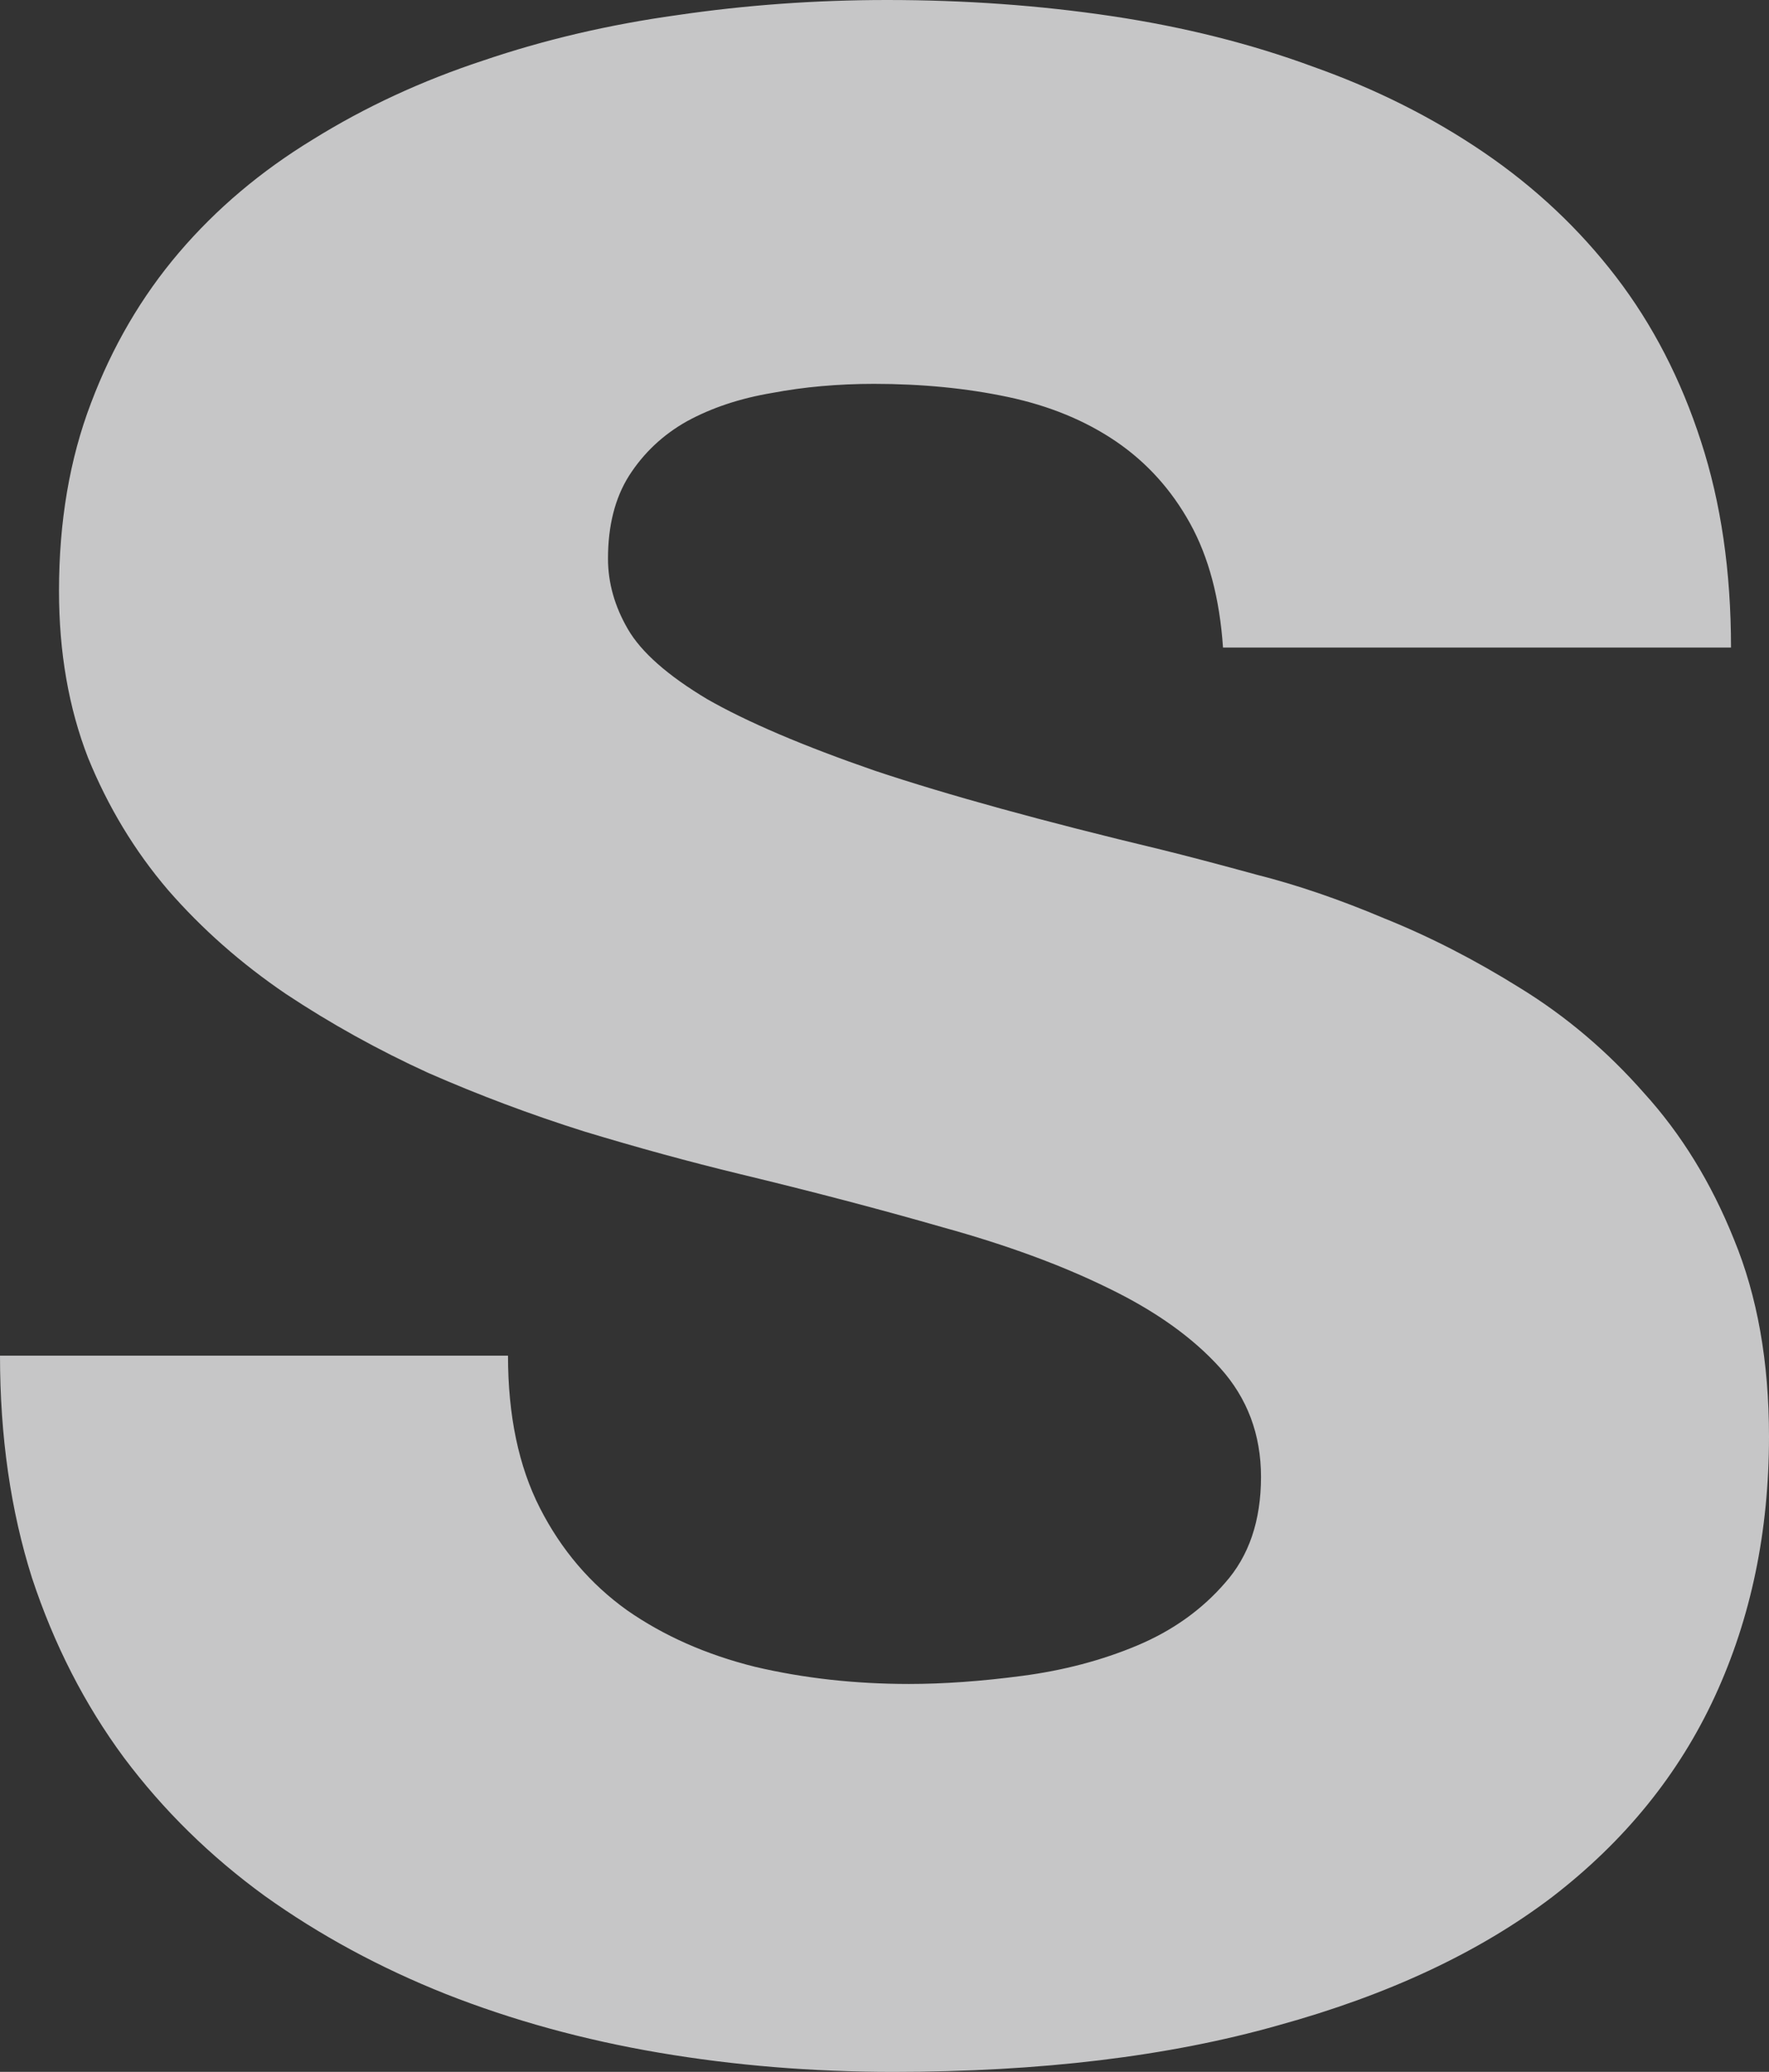 <svg width="82" height="96" viewBox="0 0 82 96" fill="none" xmlns="http://www.w3.org/2000/svg">
<rect x="0" y="0" width="82" height="96" fill="#333333" stroke="none"/>
<path id="S" opacity="0.8" d="M23.548 62.814C23.548 65.591 24.042 67.947 25.031 69.882C26.02 71.817 27.364 73.392 29.064 74.609C30.764 75.795 32.741 76.669 34.997 77.231C37.253 77.761 39.633 78.026 42.136 78.026C43.743 78.026 45.489 77.901 47.374 77.652C49.29 77.402 51.066 76.934 52.704 76.248C54.342 75.561 55.702 74.594 56.783 73.346C57.896 72.097 58.452 70.459 58.452 68.431C58.452 66.465 57.819 64.78 56.552 63.376C55.285 61.972 53.554 60.739 51.36 59.678C49.197 58.617 46.647 57.681 43.712 56.87C40.776 56.027 37.624 55.2 34.255 54.389C31.938 53.827 29.543 53.172 27.071 52.423C24.599 51.643 22.188 50.738 19.84 49.708C17.522 48.648 15.328 47.431 13.257 46.057C11.187 44.653 9.363 43.046 7.787 41.236C6.242 39.427 5.006 37.383 4.079 35.105C3.183 32.796 2.735 30.221 2.735 27.382C2.735 24.168 3.229 21.266 4.218 18.676C5.207 16.055 6.567 13.73 8.297 11.702C10.028 9.673 12.098 7.926 14.509 6.459C16.919 4.961 19.546 3.745 22.389 2.808C25.232 1.841 28.23 1.139 31.382 0.702C34.565 0.234 37.809 0 41.116 0C44.731 0 48.208 0.25 51.545 0.749C54.883 1.248 57.989 2.028 60.863 3.089C63.767 4.119 66.41 5.445 68.789 7.068C71.169 8.69 73.208 10.61 74.908 12.825C76.608 15.04 77.921 17.584 78.848 20.454C79.775 23.294 80.239 26.477 80.239 30.003H56.691C56.536 27.725 56.026 25.806 55.161 24.246C54.296 22.686 53.152 21.422 51.731 20.454C50.309 19.487 48.641 18.801 46.725 18.395C44.809 17.989 42.738 17.786 40.513 17.786C38.844 17.786 37.269 17.927 35.785 18.208C34.302 18.457 32.989 18.894 31.845 19.518C30.733 20.142 29.836 20.985 29.157 22.046C28.508 23.076 28.183 24.355 28.183 25.884C28.183 27.007 28.492 28.099 29.11 29.16C29.728 30.221 30.949 31.298 32.772 32.39C34.626 33.451 37.222 34.559 40.56 35.713C43.928 36.837 48.347 38.054 53.817 39.364C54.96 39.645 56.444 40.035 58.267 40.534C60.121 41.002 62.083 41.673 64.154 42.547C66.255 43.39 68.356 44.466 70.458 45.777C72.59 47.087 74.506 48.71 76.206 50.645C77.936 52.548 79.327 54.81 80.378 57.431C81.459 60.053 82 63.095 82 66.559C82 70.959 81.166 74.968 79.497 78.588C77.828 82.208 75.31 85.312 71.941 87.903C68.573 90.461 64.339 92.443 59.24 93.847C54.172 95.282 48.224 96 41.394 96C37.655 96 34.039 95.704 30.547 95.111C27.055 94.518 23.764 93.613 20.674 92.396C17.614 91.179 14.818 89.665 12.284 87.856C9.75 86.015 7.571 83.877 5.748 81.443C3.925 78.978 2.503 76.201 1.483 73.112C0.494 69.991 0 66.559 0 62.814H23.548Z" fill="#EBEBEC"/>
</svg>
